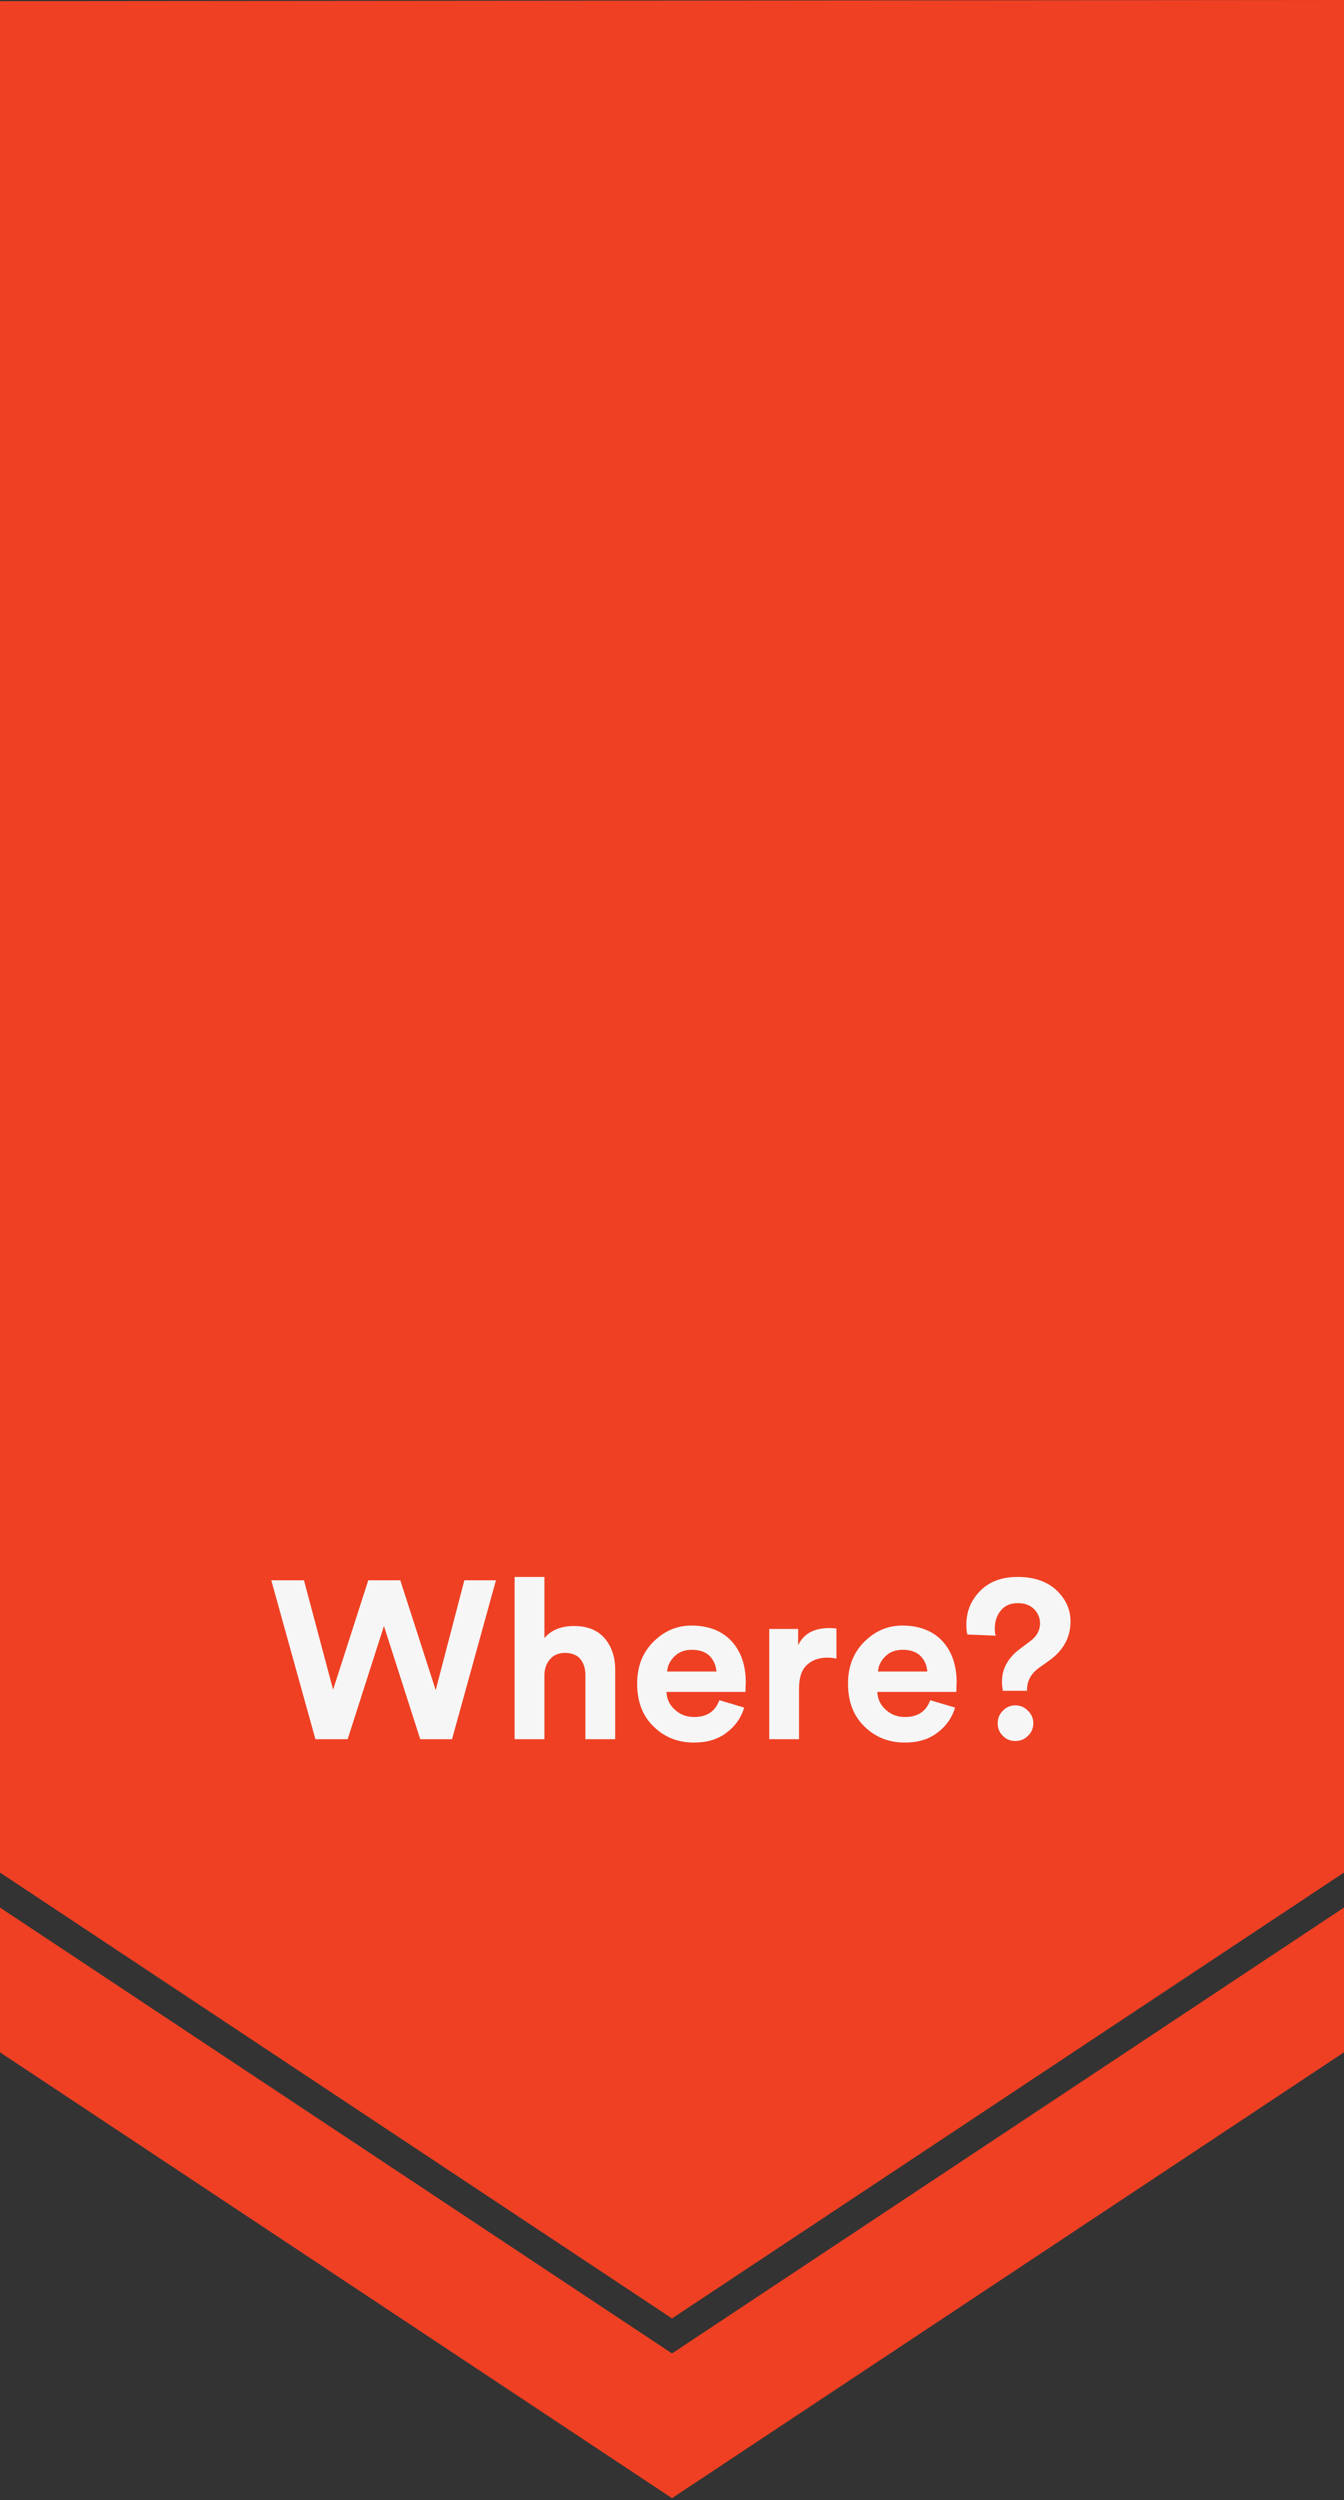 <?xml version="1.0" encoding="UTF-8"?> <svg xmlns="http://www.w3.org/2000/svg" width="576" height="1071" viewBox="0 0 576 1071" fill="none"><rect x="0" y="0" width="576" height="1071" fill="#333333" stroke="none"/><path d="M0 0.5L72 0.438L144 0.375L288 0.25L432 0.125L504 0.062L576 0L576 802.124L504 849.874L432 897.624L288 993.124L144 897.624L72 849.874L0 802.124L0 0.5Z" fill="#EF4023"></path><path d="M576 879.124V817.124L504 864.874L432 912.624L288 1008.12L144 912.624L72 864.874L0 817.124V879.124L72 926.874L144 974.624L288 1070.12L432 974.624L504 926.874L576 879.124Z" fill="#EF4023"></path><path d="M440.166 724.264H429.798C429.51 722.632 429.414 721.288 429.414 720.328C429.414 714.952 431.91 710.248 436.998 706.408L441.606 702.952C444.294 700.936 445.734 698.44 445.734 695.368C445.734 693.064 444.87 691.048 443.238 689.32C441.51 687.592 439.206 686.728 436.134 686.728C432.87 686.728 430.47 687.88 428.838 689.992C427.11 692.104 426.342 694.696 426.342 697.576C426.342 698.92 426.438 699.88 426.726 700.648L414.63 700.168C414.246 699.112 414.15 697.672 414.15 695.848C414.15 690.376 416.07 685.576 420.006 681.544C423.942 677.512 429.318 675.496 436.134 675.496C443.142 675.496 448.71 677.416 452.742 681.16C456.774 685 458.79 689.416 458.79 694.6C458.79 701.512 455.622 707.176 449.286 711.592L445.35 714.376C441.894 716.872 440.166 720.04 440.166 723.688V724.264ZM427.59 738.184C427.59 736.072 428.262 734.344 429.798 732.808C431.238 731.272 433.062 730.504 435.174 730.504C437.286 730.504 439.014 731.272 440.55 732.808C442.086 734.344 442.854 736.072 442.854 738.184C442.854 740.296 442.086 742.12 440.55 743.56C439.014 745.096 437.286 745.768 435.174 745.768C433.062 745.768 431.238 745.096 429.798 743.56C428.262 742.12 427.59 740.296 427.59 738.184Z" fill="#F6F6F6"></path><path d="M376.3 716.008H397.42C397.228 713.416 396.268 711.208 394.54 709.384C392.812 707.656 390.22 706.696 386.86 706.696C383.788 706.696 381.292 707.656 379.372 709.576C377.452 711.496 376.396 713.704 376.3 716.008ZM398.668 728.296L409.324 731.464C407.98 735.88 405.484 739.432 401.74 742.216C397.996 745.096 393.388 746.44 387.82 746.44C381.004 746.44 375.244 744.232 370.54 739.624C365.74 735.016 363.436 728.872 363.436 721.192C363.436 713.896 365.74 707.944 370.348 703.336C374.956 698.728 380.332 696.328 386.668 696.328C393.964 696.328 399.628 698.536 403.756 702.856C407.884 707.272 409.996 713.224 409.996 720.808C409.996 721.384 409.9 721.96 409.9 722.536C409.9 723.208 409.9 723.688 409.9 724.072L409.804 724.744H376.012C376.108 727.816 377.356 730.408 379.66 732.424C381.964 734.536 384.652 735.496 387.916 735.496C393.292 735.496 396.94 733.096 398.668 728.296Z" fill="#F6F6F6"></path><path d="M358.475 697.576V710.44C357.131 710.248 355.883 710.056 354.635 710.056C350.987 710.056 348.011 711.112 345.803 713.224C343.499 715.336 342.443 718.696 342.443 723.4V745H329.675V697.768H342.059V704.776C344.363 699.88 348.779 697.384 355.499 697.384C356.171 697.384 357.131 697.48 358.475 697.576Z" fill="#F6F6F6"></path><path d="M285.925 716.008H307.045C306.853 713.416 305.893 711.208 304.165 709.384C302.437 707.656 299.845 706.696 296.485 706.696C293.413 706.696 290.917 707.656 288.997 709.576C287.077 711.496 286.021 713.704 285.925 716.008ZM308.293 728.296L318.949 731.464C317.605 735.88 315.109 739.432 311.365 742.216C307.621 745.096 303.013 746.44 297.445 746.44C290.629 746.44 284.869 744.232 280.165 739.624C275.365 735.016 273.061 728.872 273.061 721.192C273.061 713.896 275.365 707.944 279.973 703.336C284.581 698.728 289.957 696.328 296.293 696.328C303.589 696.328 309.253 698.536 313.381 702.856C317.509 707.272 319.621 713.224 319.621 720.808C319.621 721.384 319.525 721.96 319.525 722.536C319.525 723.208 319.525 723.688 319.525 724.072L319.429 724.744H285.637C285.733 727.816 286.981 730.408 289.285 732.424C291.589 734.536 294.277 735.496 297.541 735.496C302.917 735.496 306.565 733.096 308.293 728.296Z" fill="#F6F6F6"></path><path d="M233.318 717.256V745H220.55V675.496H233.318V701.704C236.198 698.248 240.422 696.52 246.086 696.52C251.846 696.52 256.166 698.344 259.142 701.8C262.118 705.256 263.654 709.768 263.654 715.24V745H250.886V717.448C250.886 714.664 250.118 712.36 248.678 710.632C247.238 708.904 245.03 708.04 242.15 708.04C239.462 708.04 237.35 708.904 235.814 710.632C234.278 712.36 233.414 714.568 233.318 717.256Z" fill="#F6F6F6"></path><path d="M186.725 723.976L199.013 676.936H212.549L193.733 745H180.101L164.549 696.52L148.997 745H135.173L116.261 676.936H130.277L142.757 723.784L157.829 676.936H171.557L186.725 723.976Z" fill="#F6F6F6"></path></svg> 